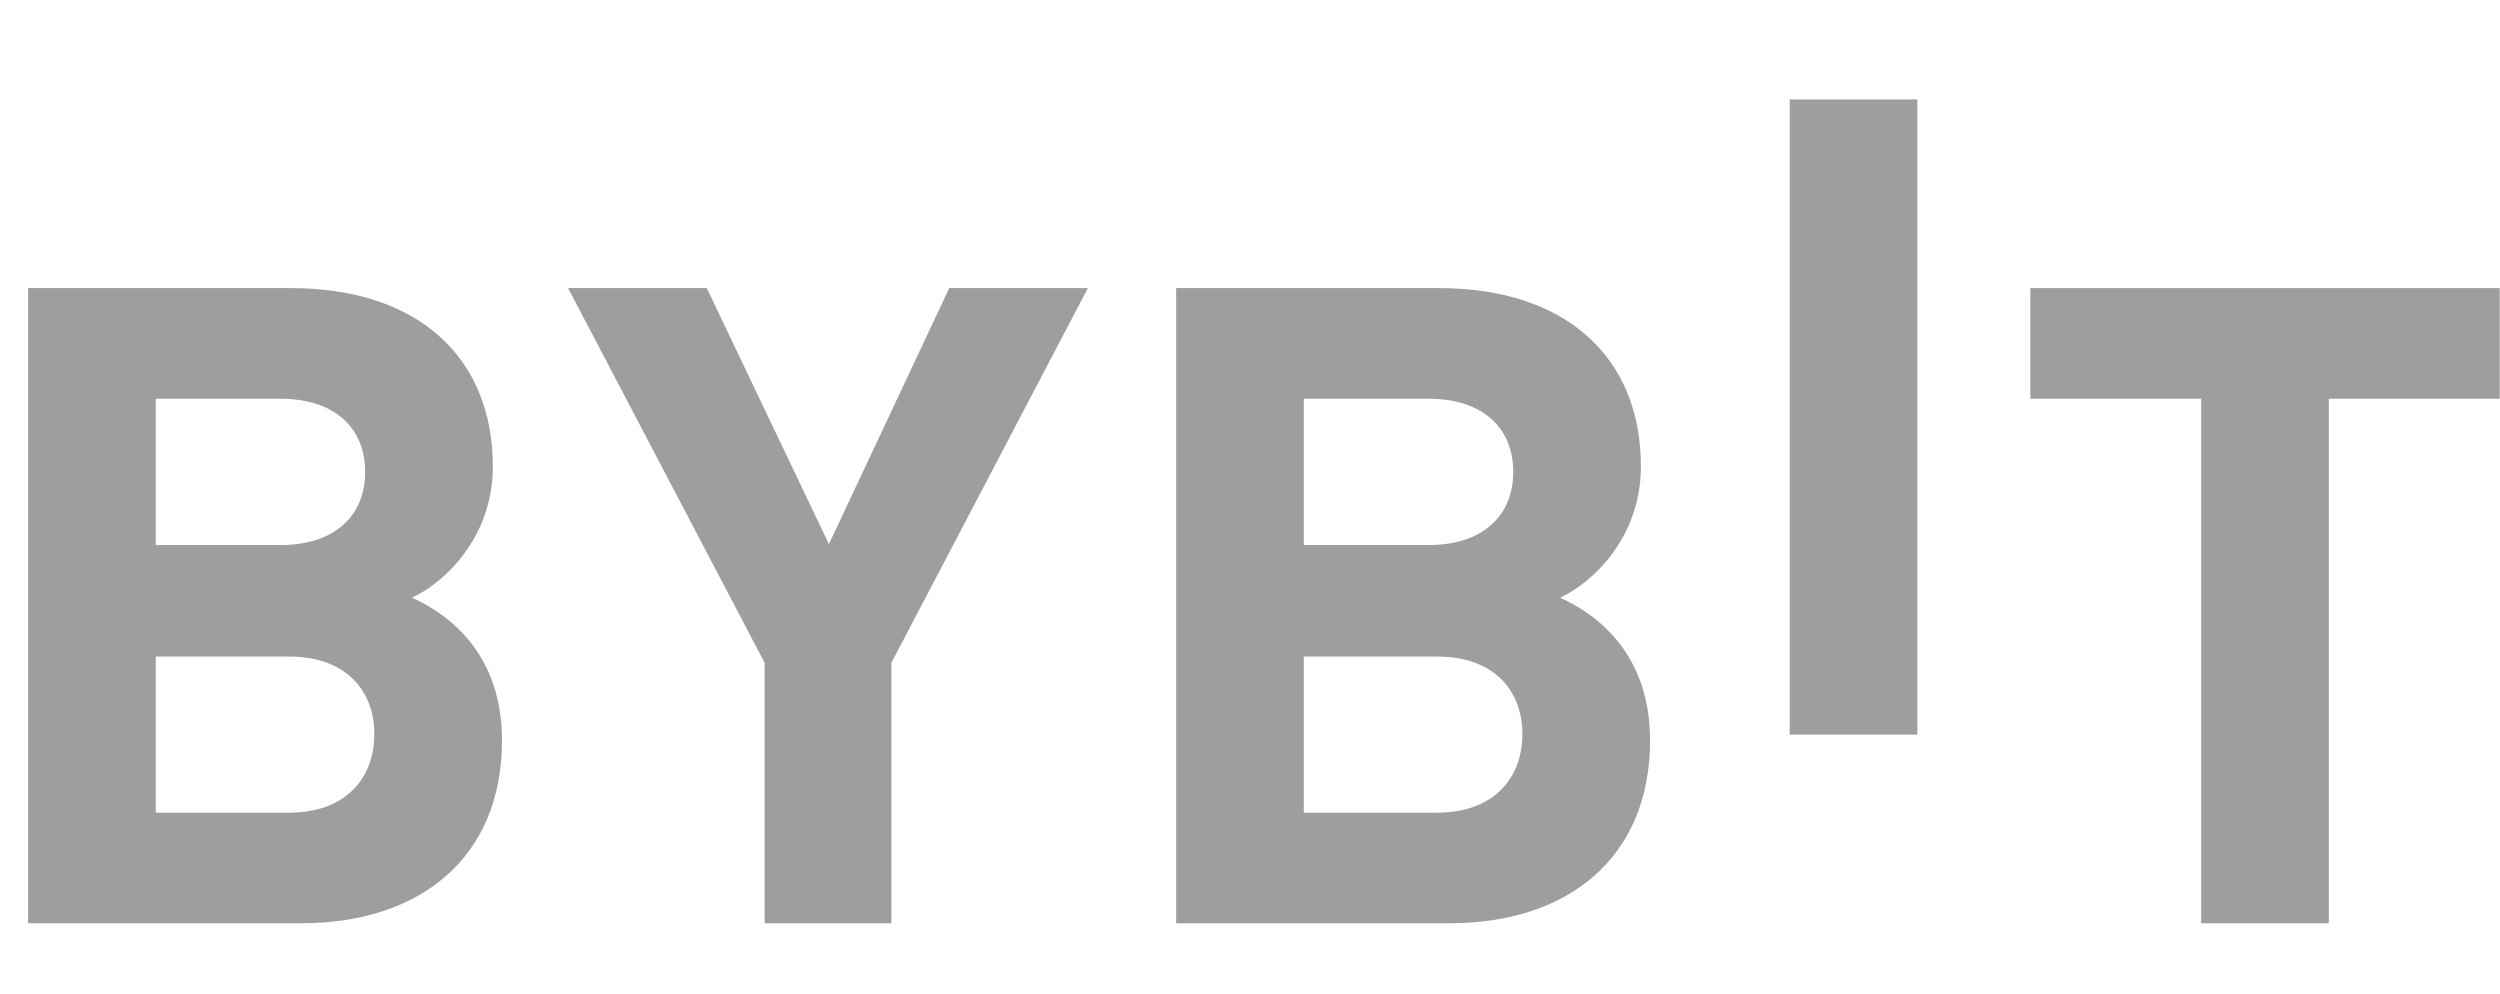 <svg width="88" height="35" viewBox="0 0 88 35" fill="none" xmlns="http://www.w3.org/2000/svg">
<path d="M62.997 25.857V3.5H67.491V25.857H62.997Z" fill="#9E9E9E"/>
<path d="M10.623 32.498H0.989V10.141H10.236C14.729 10.141 17.348 12.591 17.348 16.422C17.348 18.901 15.666 20.504 14.502 21.038C15.892 21.665 17.67 23.078 17.67 26.063C17.67 30.238 14.729 32.498 10.623 32.498ZM9.88 14.036H5.483V19.185H9.88C11.787 19.185 12.854 18.149 12.854 16.61C12.854 15.072 11.787 14.036 9.88 14.036ZM10.17 23.111H5.483V28.606H10.17C12.208 28.606 13.176 27.351 13.176 25.842C13.176 24.335 12.206 23.111 10.17 23.111Z" fill="#9E9E9E"/>
<path d="M31.377 23.329V32.498H26.915V23.329L19.996 10.141H24.878L29.178 19.153L33.413 10.141H38.294L31.377 23.329Z" fill="#9E9E9E"/>
<path d="M51.035 32.498H41.401V10.141H50.647C55.141 10.141 57.76 12.591 57.76 16.422C57.76 18.901 56.078 20.504 54.914 21.038C56.303 21.665 58.082 23.078 58.082 26.063C58.082 30.238 55.141 32.498 51.035 32.498ZM50.291 14.036H45.894V19.185H50.291C52.199 19.185 53.266 18.149 53.266 16.61C53.266 15.072 52.199 14.036 50.291 14.036ZM50.582 23.111H45.894V28.606H50.582C52.619 28.606 53.588 27.351 53.588 25.842C53.588 24.335 52.619 23.111 50.582 23.111Z" fill="#9E9E9E"/>
<path d="M81.975 14.036V32.5H77.481V14.036H71.467V10.141H87.989V14.036H81.975Z" fill="#9E9E9E"/>
</svg>
